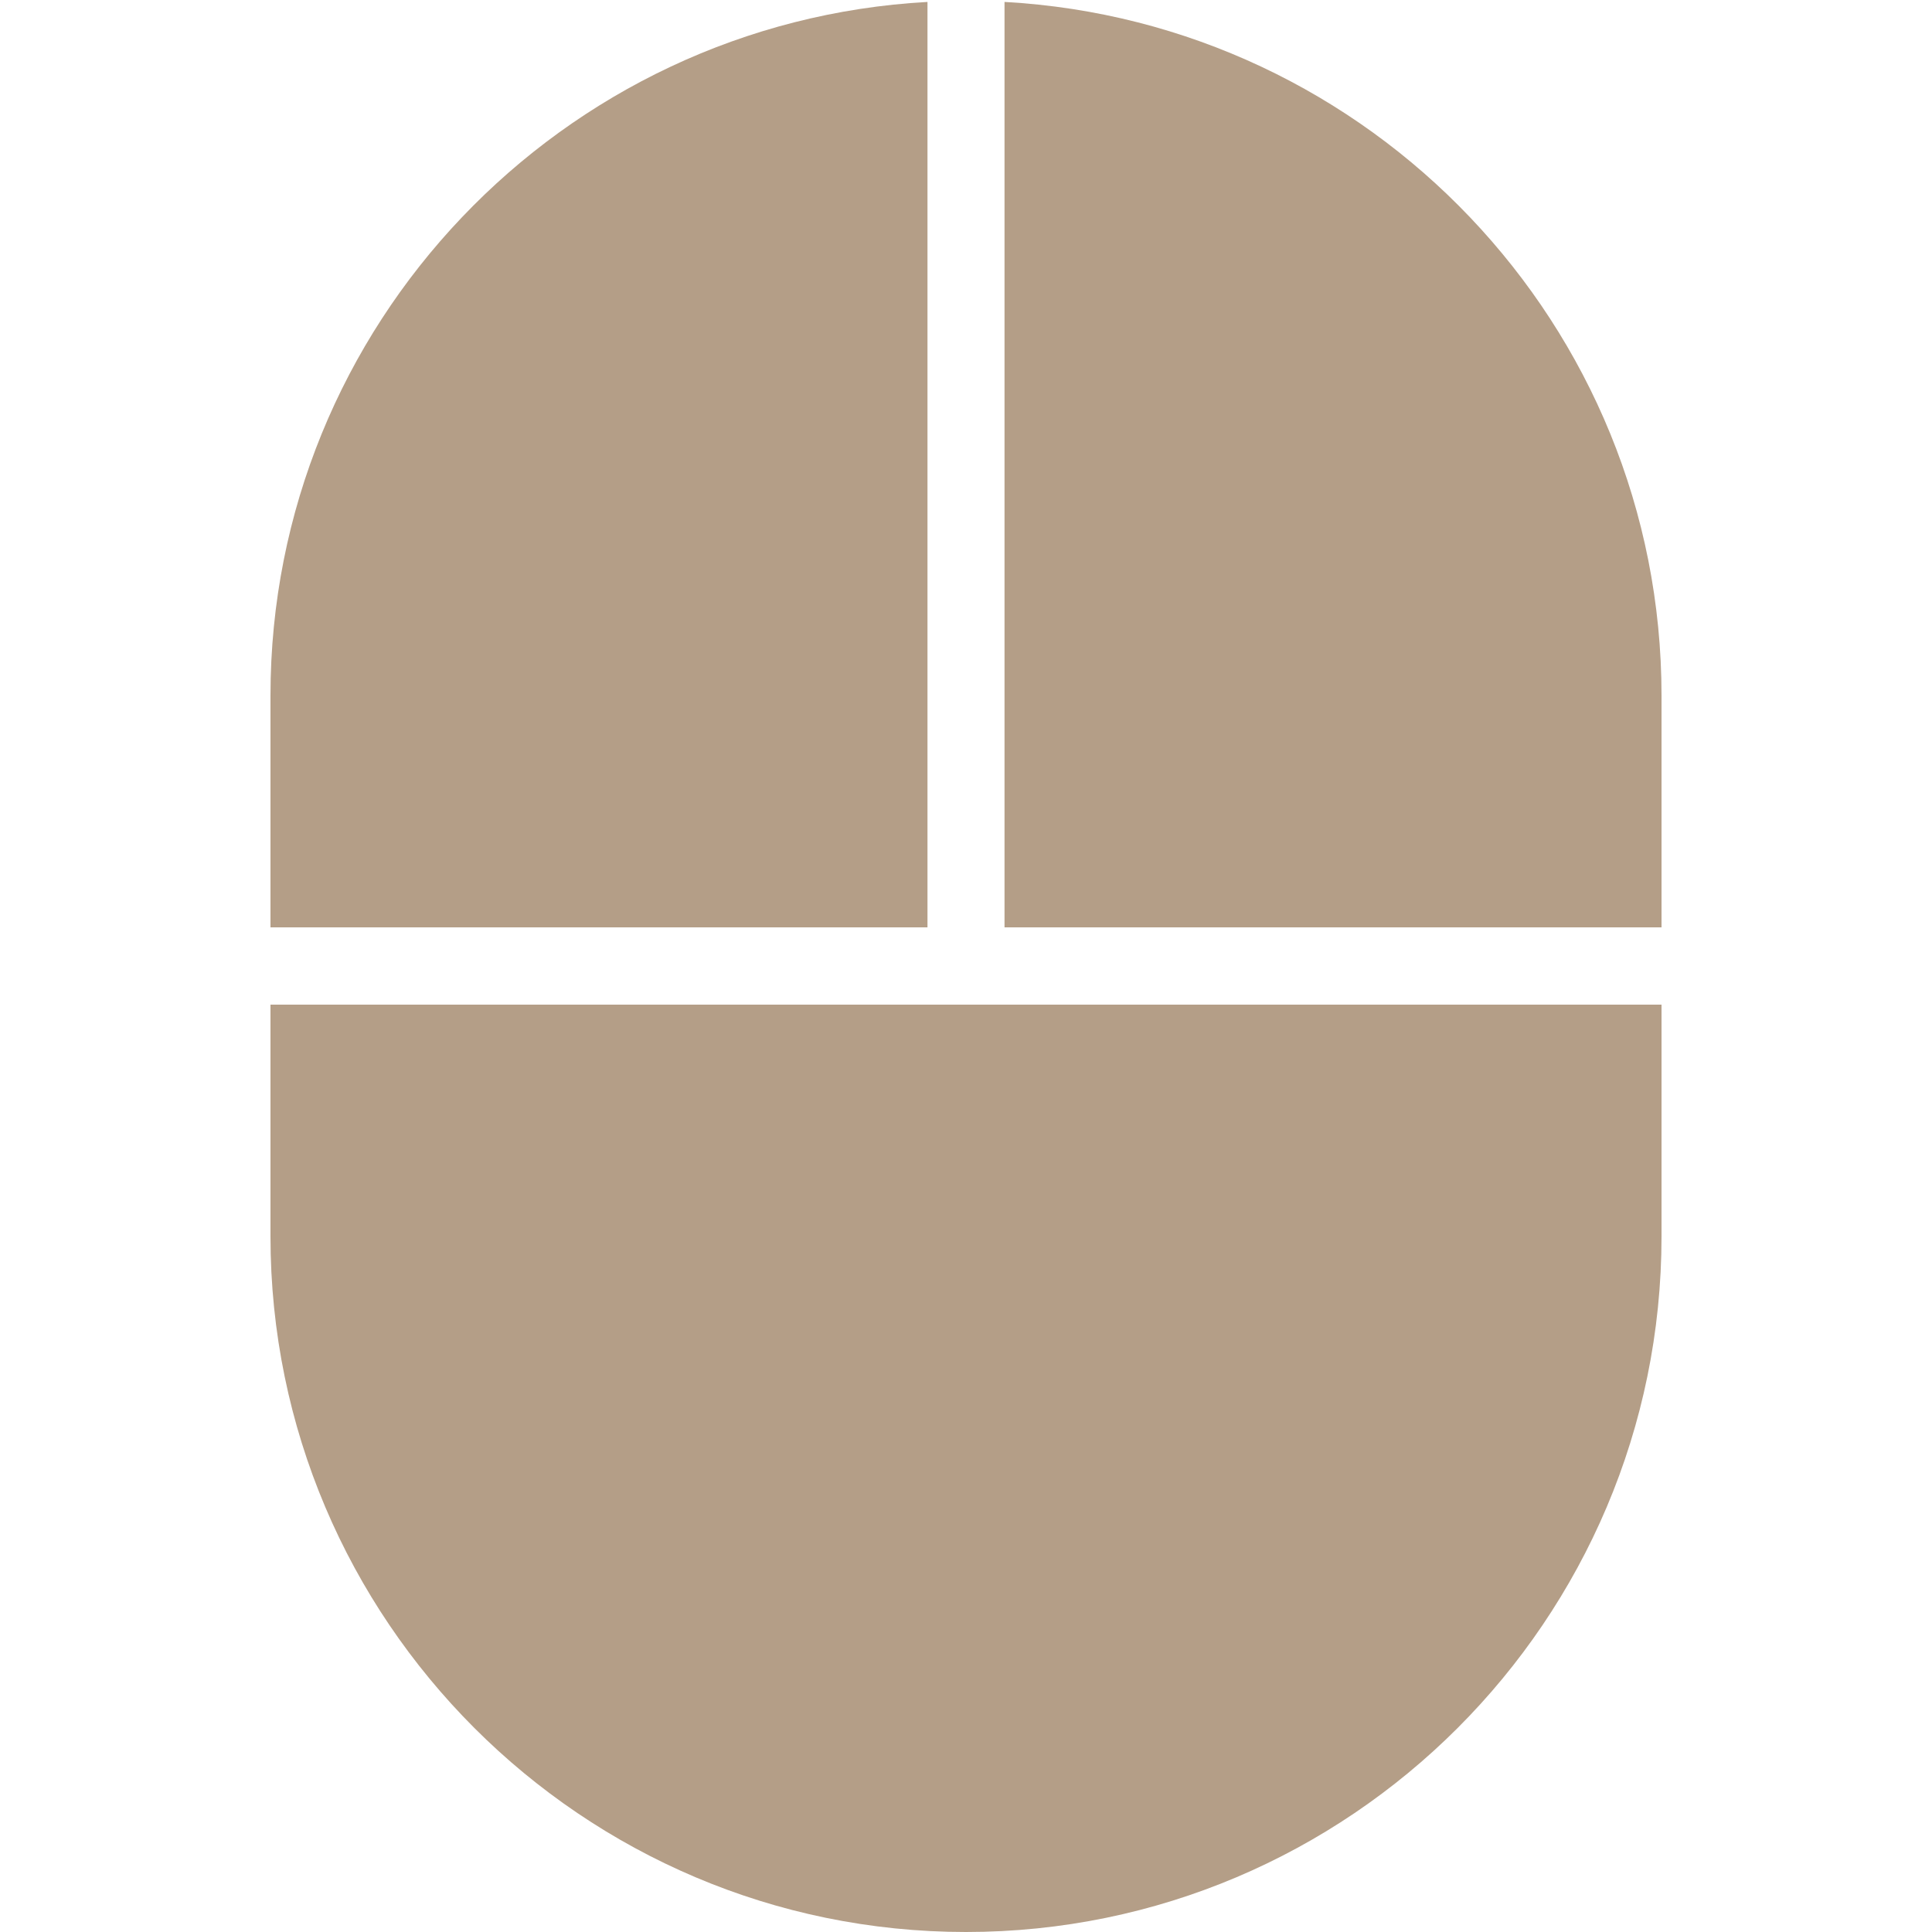 <?xml version="1.0" encoding="UTF-8"?> <svg xmlns="http://www.w3.org/2000/svg" width="16" height="16" viewBox="0 0 16 16" fill="none"><path d="M8.319 7.68H13.76V5.76C13.76 2.692 11.346 0.183 8.319 0.016V7.68ZM7.681 7.68V0.016C4.653 0.183 2.24 2.692 2.24 5.76V7.68H7.681ZM2.24 8.32V10.24C2.24 13.416 4.824 16 8 16C11.176 16 13.76 13.416 13.76 10.24V8.32H2.24Z" fill="#B49E87"></path></svg> 
